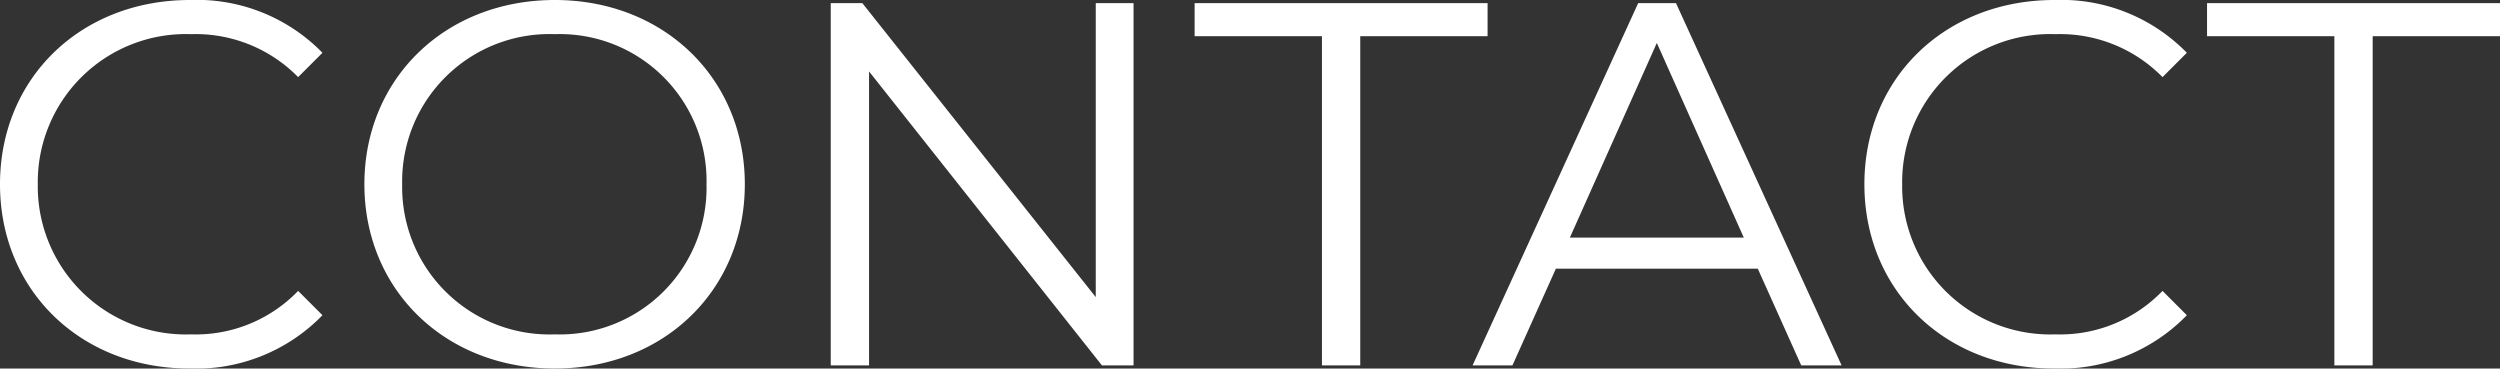 <svg xmlns="http://www.w3.org/2000/svg" width="144.9" height="21.36" viewBox="0 0 144.9 21.36">
  <rect x="0" y="0" width="144.9" height="21.36" fill="#333333" stroke="none"/>
  <path id="link_contact" d="M12.54.18a10.211,10.211,0,0,0,7.71-3.09L18.84-4.32A8.238,8.238,0,0,1,12.63-1.8a8.582,8.582,0,0,1-8.88-8.7,8.582,8.582,0,0,1,8.88-8.7,8.323,8.323,0,0,1,6.21,2.49l1.41-1.41a10.168,10.168,0,0,0-7.68-3.06c-6.33,0-11.01,4.53-11.01,10.68S6.24.18,12.54.18Zm21.18,0c6.3,0,11.01-4.53,11.01-10.68S40.02-21.18,33.72-21.18c-6.36,0-11.04,4.56-11.04,10.68S27.36.18,33.72.18Zm0-1.98a8.539,8.539,0,0,1-8.85-8.7,8.539,8.539,0,0,1,8.85-8.7,8.507,8.507,0,0,1,8.79,8.7A8.507,8.507,0,0,1,33.72-1.8ZM65.07-21V-3.96L51.54-21H49.71V0h2.22V-17.04L65.43,0h1.83V-21ZM78.18,0H80.4V-19.08h7.38V-21H70.8v1.92h7.38Zm27.78,0h2.34L98.7-21H96.51L86.91,0h2.31l2.52-5.61h11.7ZM92.55-7.41l5.04-11.28,5.04,11.28ZM120.6.18a10.211,10.211,0,0,0,7.71-3.09L126.9-4.32a8.238,8.238,0,0,1-6.21,2.52,8.582,8.582,0,0,1-8.88-8.7,8.582,8.582,0,0,1,8.88-8.7,8.323,8.323,0,0,1,6.21,2.49l1.41-1.41a10.168,10.168,0,0,0-7.68-3.06c-6.33,0-11.01,4.53-11.01,10.68S114.3.18,120.6.18ZM136.86,0h2.22V-19.08h7.38V-21H129.48v1.92h7.38Z" transform="translate(-1.56 21.18)" fill="#fff"/>
</svg>
